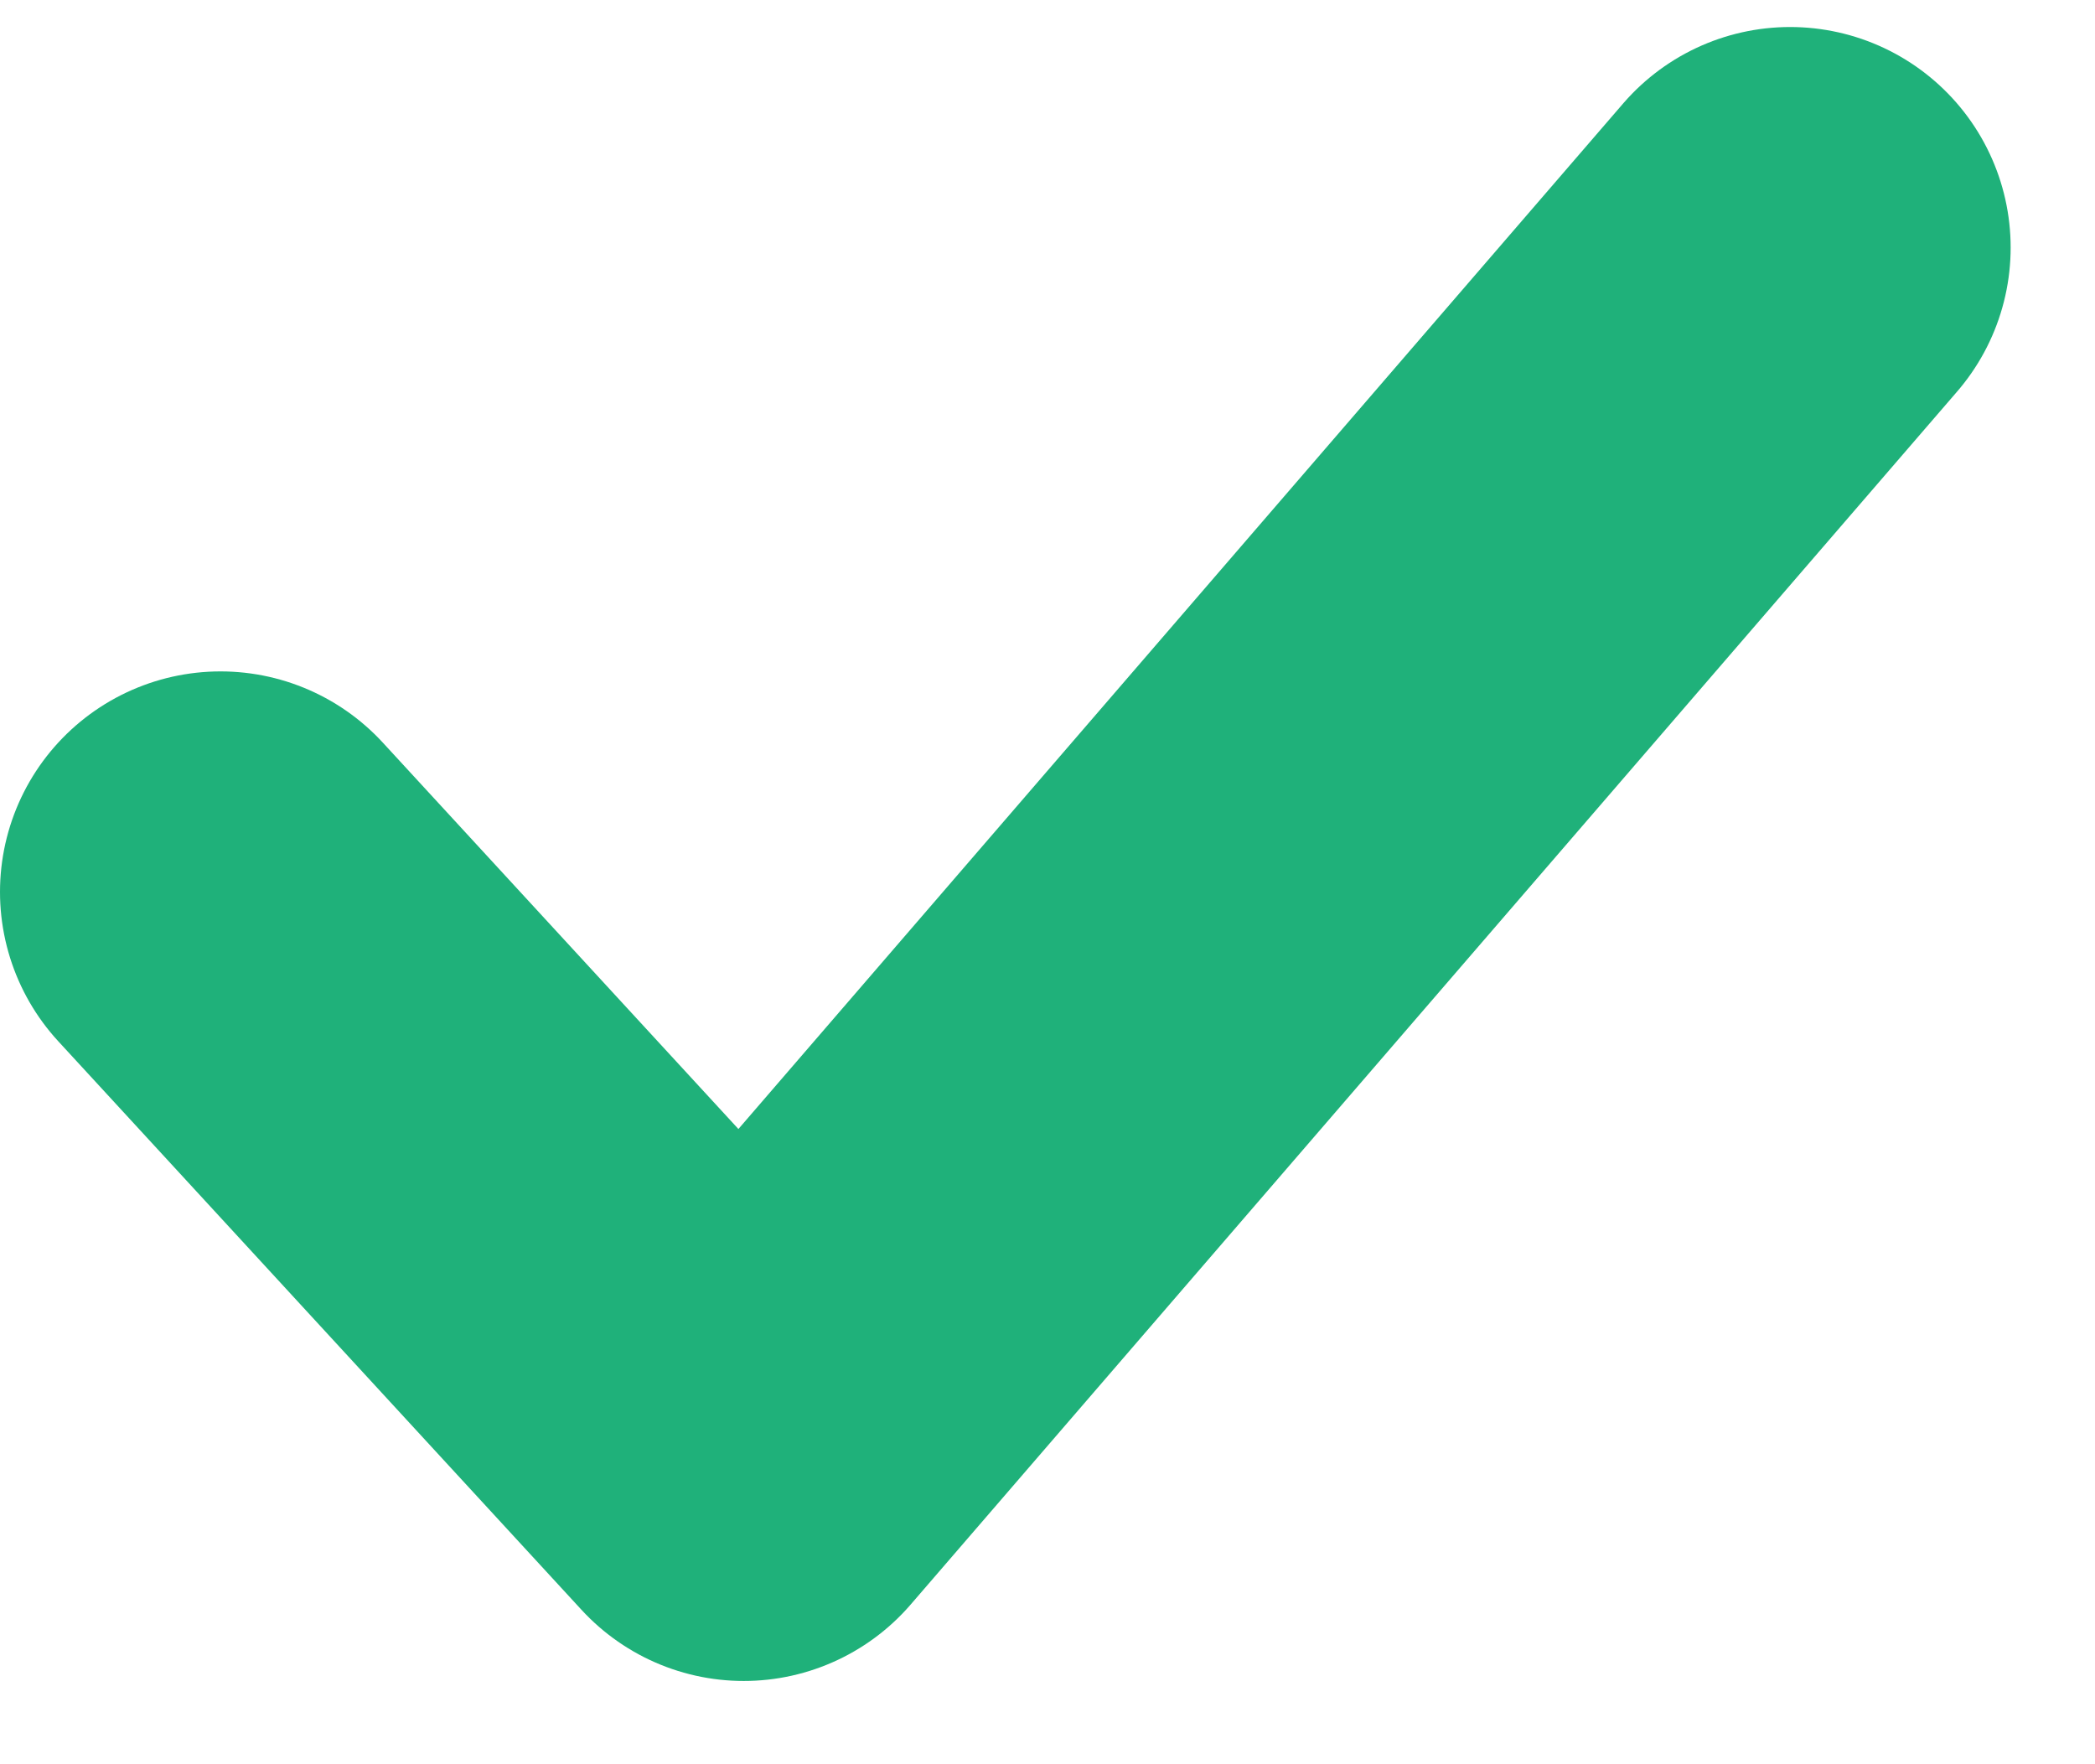 <svg width="19" height="16" viewBox="0 0 19 16" fill="none" xmlns="http://www.w3.org/2000/svg">
<path d="M2 8.089L6.745 13.245L16.235 2.245" stroke="#1FB17A" stroke-width="4" stroke-linecap="round" stroke-linejoin="round"/>
</svg>
